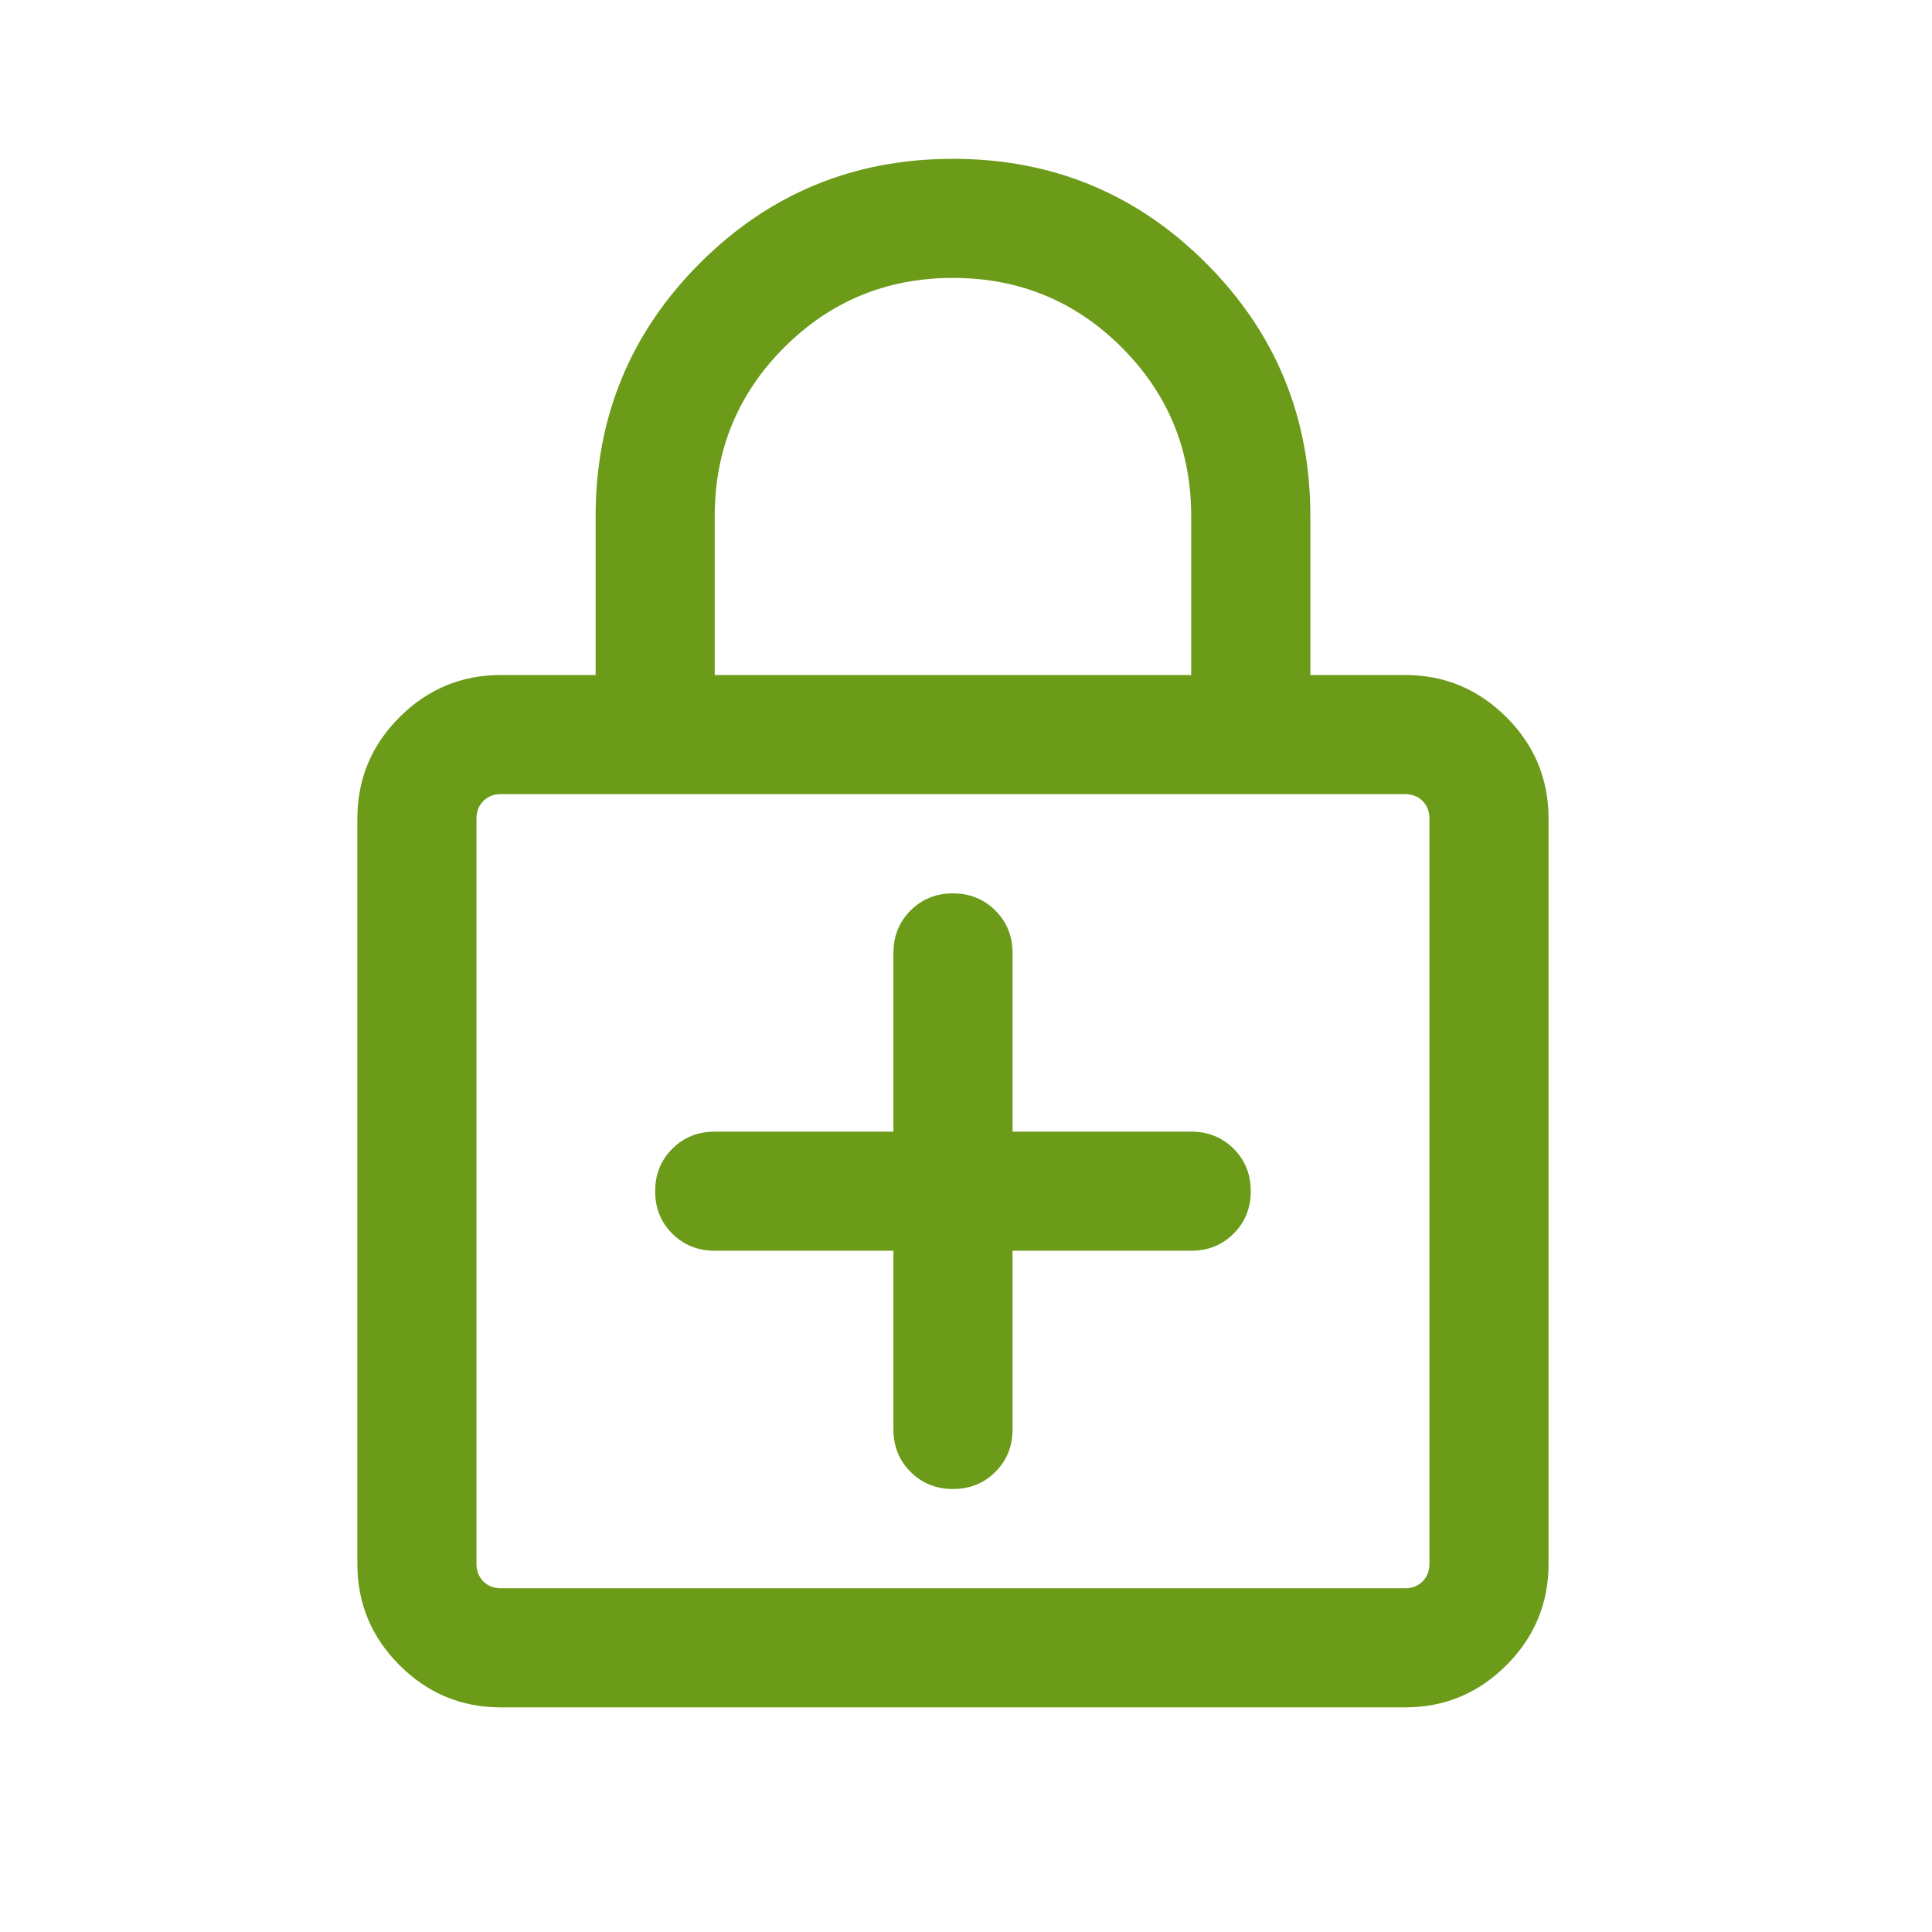 <svg width="34" height="34" viewBox="0 0 34 34" fill="none" xmlns="http://www.w3.org/2000/svg">
<mask id="mask0_1894_107" style="mask-type:alpha" maskUnits="userSpaceOnUse" x="0" y="0" width="34" height="34">
<rect width="33.541" height="33.541" fill="#D9D9D9"/>
</mask>
<g mask="url(#mask0_1894_107)">
<path d="M15.723 22.011V25.156C15.723 25.453 15.823 25.702 16.024 25.902C16.225 26.103 16.474 26.204 16.771 26.204C17.068 26.204 17.317 26.103 17.518 25.902C17.718 25.702 17.819 25.453 17.819 25.156V22.011H20.963C21.26 22.011 21.509 21.911 21.71 21.71C21.911 21.509 22.011 21.26 22.011 20.963C22.011 20.666 21.911 20.417 21.71 20.216C21.509 20.015 21.26 19.915 20.963 19.915H17.819V16.77C17.819 16.474 17.718 16.225 17.517 16.024C17.316 15.823 17.067 15.722 16.77 15.722C16.473 15.722 16.224 15.823 16.024 16.024C15.823 16.225 15.723 16.474 15.723 16.77V19.915H12.578C12.281 19.915 12.032 20.015 11.831 20.216C11.63 20.418 11.53 20.666 11.53 20.963C11.53 21.261 11.63 21.51 11.831 21.71C12.032 21.911 12.281 22.011 12.578 22.011H15.723ZM8.815 30.047C8.121 30.047 7.526 29.8 7.031 29.305C6.536 28.81 6.289 28.216 6.289 27.521V14.405C6.289 13.711 6.536 13.116 7.031 12.621C7.526 12.127 8.121 11.879 8.815 11.879H10.482V9.084C10.482 7.339 11.094 5.855 12.317 4.631C13.541 3.407 15.026 2.795 16.771 2.795C18.516 2.795 20 3.407 21.224 4.631C22.448 5.855 23.06 7.339 23.06 9.084V11.879H24.726C25.421 11.879 26.015 12.127 26.51 12.621C27.005 13.116 27.252 13.711 27.252 14.405V27.521C27.252 28.216 27.005 28.81 26.51 29.305C26.015 29.8 25.421 30.047 24.726 30.047H8.815ZM8.815 27.951H24.726C24.851 27.951 24.954 27.911 25.035 27.83C25.116 27.749 25.156 27.646 25.156 27.521V14.405C25.156 14.28 25.116 14.177 25.035 14.096C24.954 14.016 24.851 13.975 24.726 13.975H8.815C8.69 13.975 8.587 14.016 8.506 14.096C8.426 14.177 8.385 14.28 8.385 14.405V27.521C8.385 27.646 8.426 27.749 8.506 27.83C8.587 27.911 8.69 27.951 8.815 27.951ZM12.578 11.879H20.963V9.084C20.963 7.919 20.556 6.929 19.74 6.114C18.925 5.299 17.935 4.891 16.771 4.891C15.606 4.891 14.616 5.299 13.801 6.114C12.986 6.929 12.578 7.919 12.578 9.084V11.879Z" fill="#6B9B19"/>
</g>
</svg>
